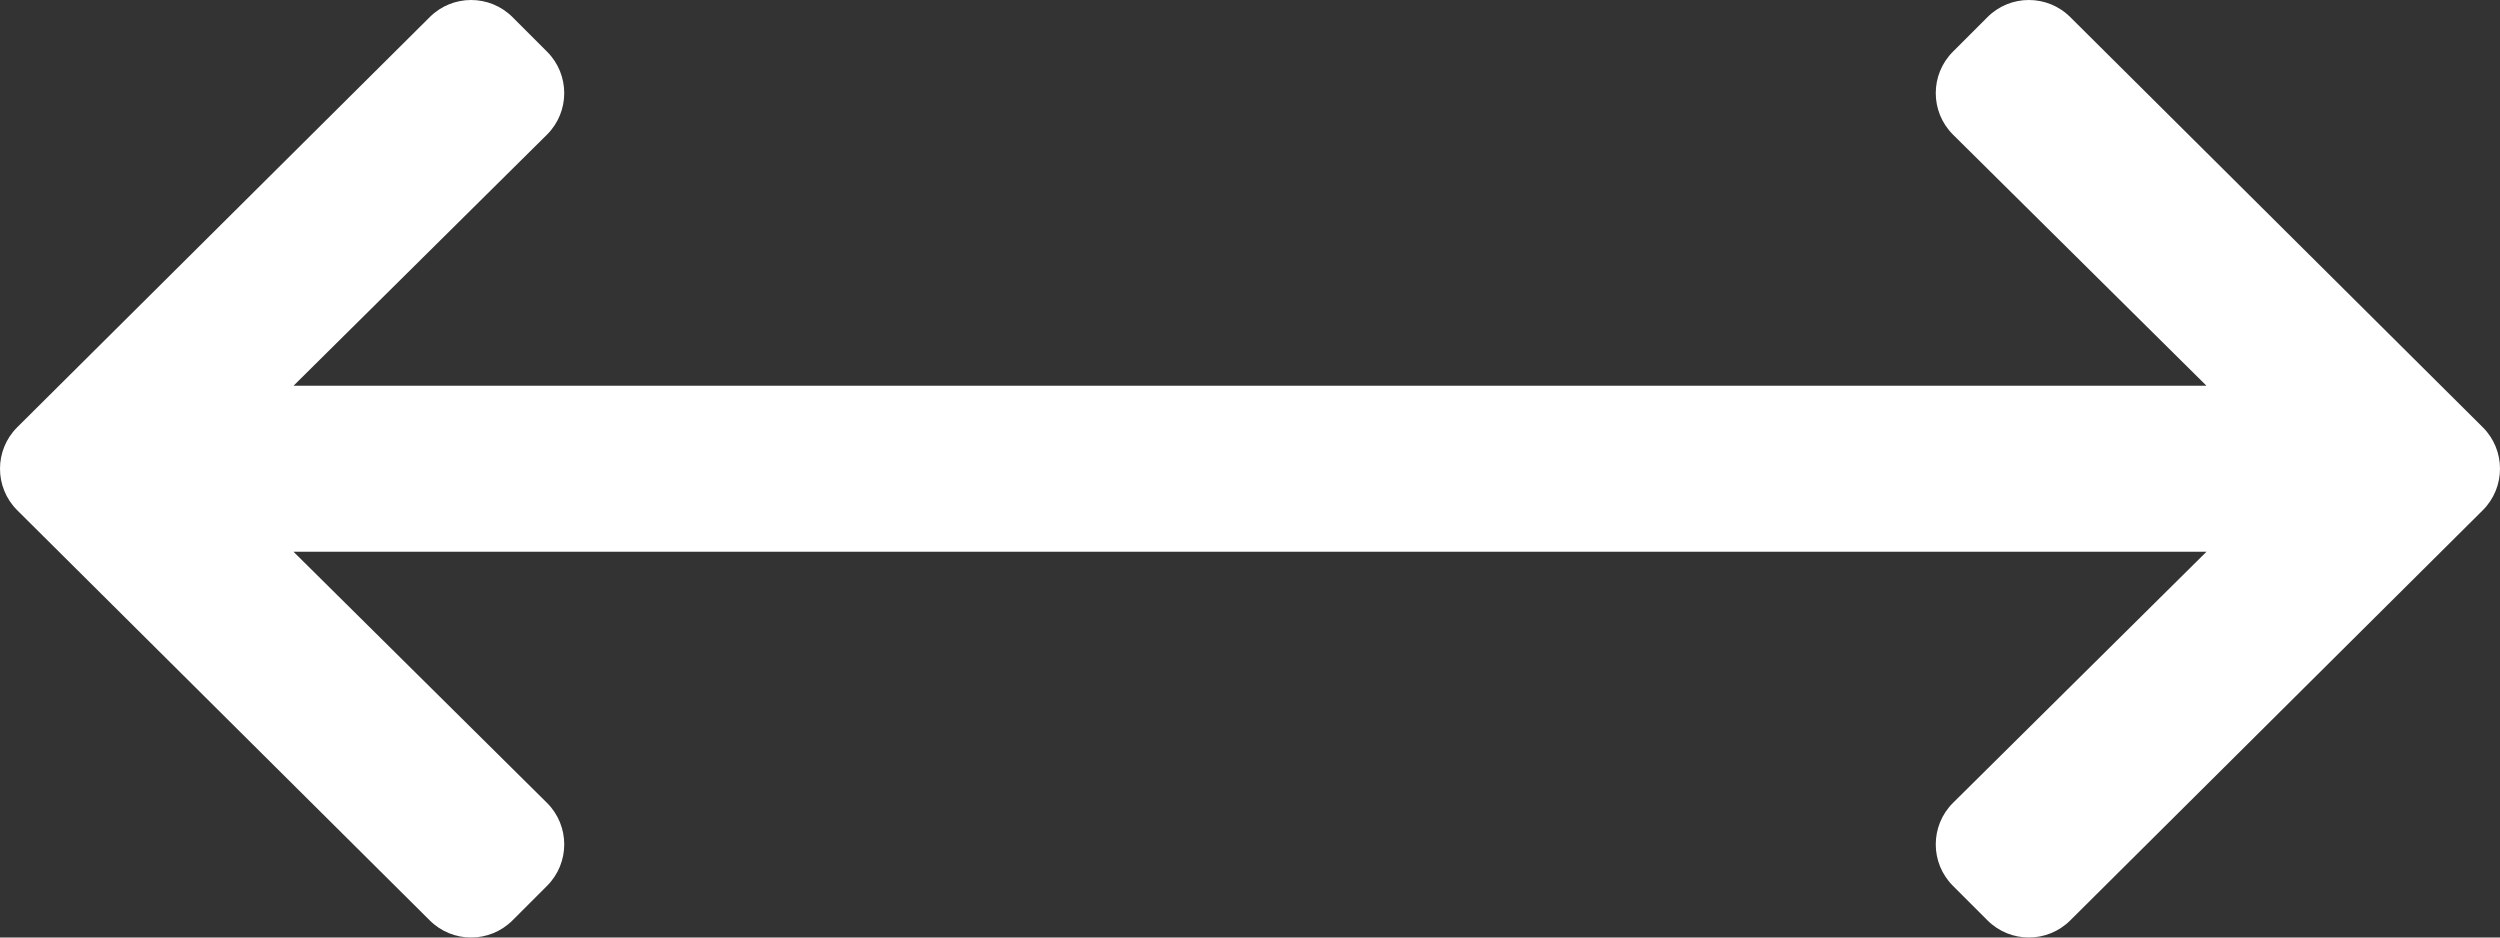 <?xml version="1.0" encoding="UTF-8"?>
<svg width="512px" height="192px" viewBox="0 0 512 192" version="1.1" xmlns="http://www.w3.org/2000/svg" xmlns:xlink="http://www.w3.org/1999/xlink">
    <rect x="0" y="0" width="512" height="192" fill="#333333" stroke="none"/>
    <title>flip-v</title>
    <g id="Page-1" stroke="none" stroke-width="1" fill="none" fill-rule="evenodd">
        <g id="flip-v" fill="#FFFFFF" fill-rule="nonzero">
            <path d="M399.959,10.585 C395.273,15.271 395.273,22.869 399.959,27.556 L451.887,79 L60.113,79 L112.041,27.556 C116.727,22.87 116.727,15.272 112.041,10.585 L104.97,3.515 C100.284,-1.171 92.686,-1.171 88,3.515 L3.515,87.515 C-1.171,92.201 -1.171,99.799 3.515,104.486 L88,188.486 C92.686,193.172 100.284,193.172 104.97,188.486 L112.041,181.416 C116.727,176.73 116.727,169.132 112.041,164.445 L60.113,113 L451.886,113 L399.958,164.444 C395.272,169.13 395.272,176.728 399.958,181.415 L407.029,188.485 C411.715,193.171 419.313,193.171 423.999,188.485 L508.484,104.485 C513.171,99.799 513.171,92.201 508.484,87.514 L423.999,3.514 C419.313,-1.172 411.715,-1.172 407.029,3.514 L399.959,10.585 Z" id="Path"></path>
        </g>
    </g>
</svg>